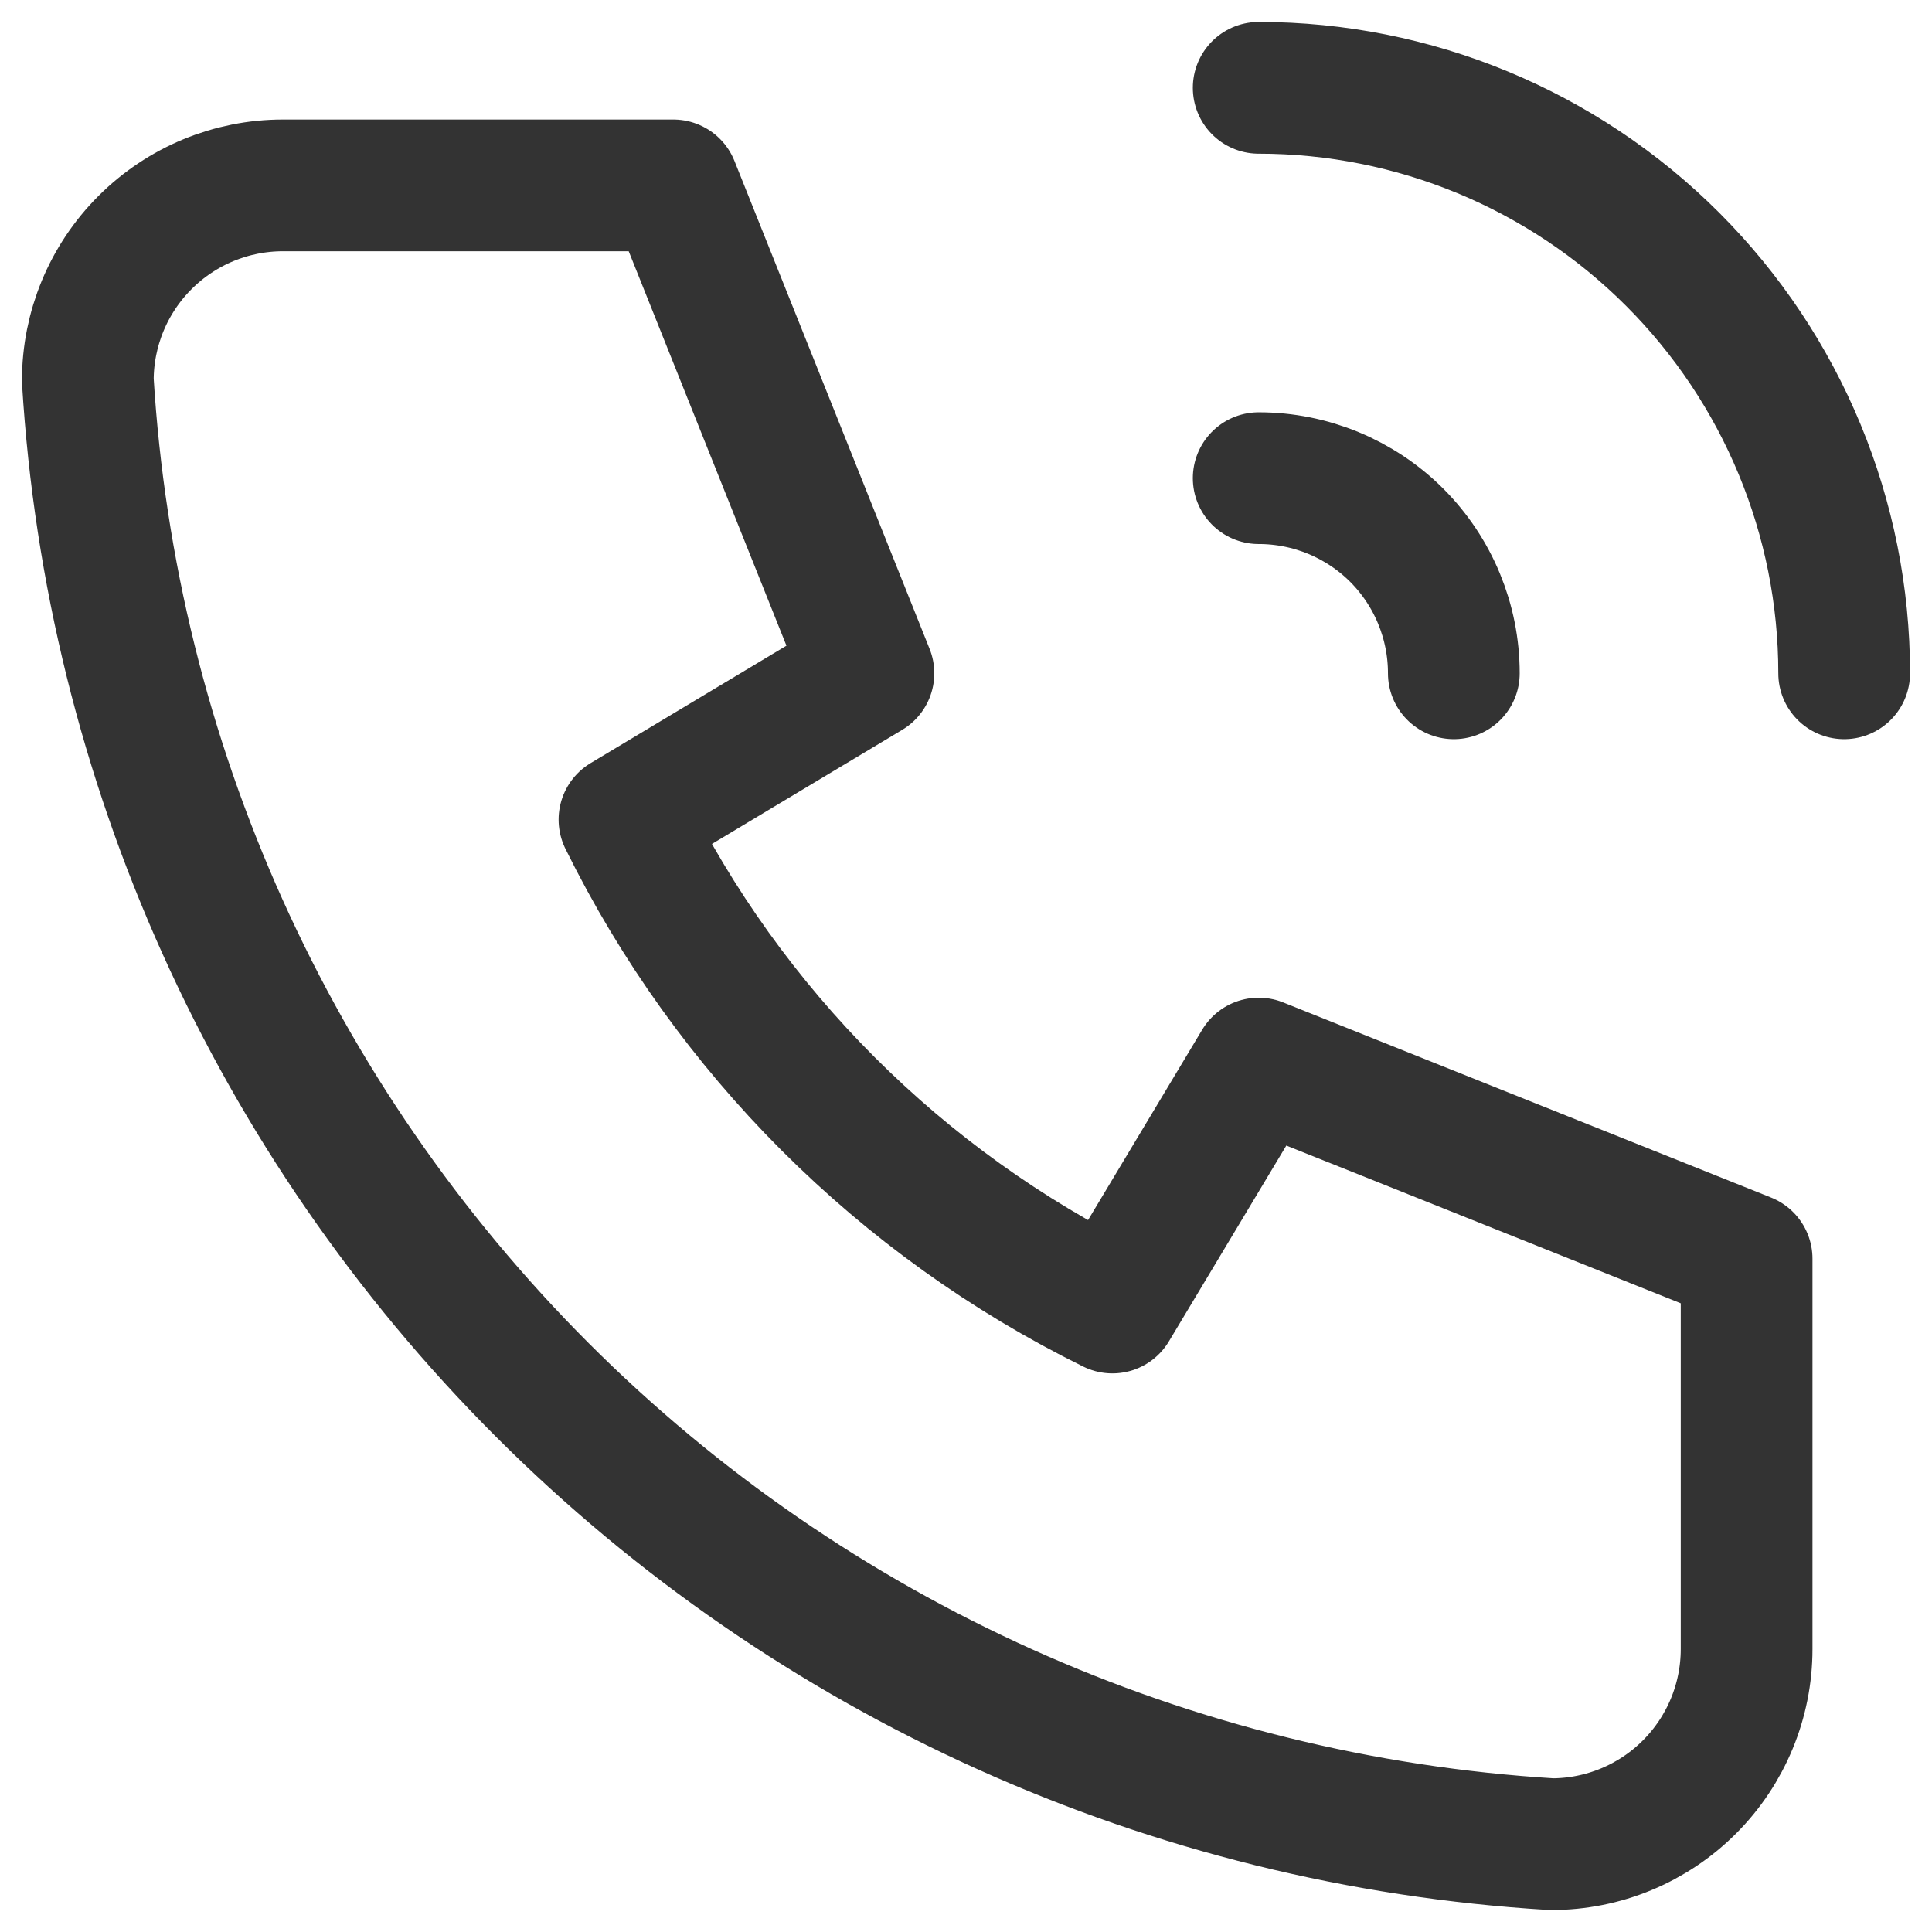 <svg xmlns="http://www.w3.org/2000/svg" width="22" height="22" viewBox="0 0 22 22" fill="none"><path d="M3.222 2.111H7.667L9.889 7.667L7.111 9.333C8.301 11.746 10.254 13.699 12.667 14.889L14.333 12.111L19.889 14.333V18.778C19.889 19.367 19.655 19.932 19.238 20.349C18.821 20.766 18.256 21 17.667 21C13.332 20.737 9.245 18.896 6.174 15.826C3.104 12.755 1.263 8.667 1 4.333C1 3.744 1.234 3.179 1.651 2.762C2.068 2.345 2.633 2.111 3.222 2.111Z" stroke="#333333" stroke-width="1.5" stroke-linecap="round" stroke-linejoin="round"></path><path d="M14.333 5.445C14.923 5.445 15.488 5.679 15.905 6.095C16.321 6.512 16.555 7.077 16.555 7.667" stroke="#333333" stroke-width="1.5" stroke-linecap="round" stroke-linejoin="round"></path><path d="M14.333 1C16.101 1 17.797 1.702 19.047 2.953C20.297 4.203 21 5.899 21 7.667" stroke="#333333" stroke-width="1.5" stroke-linecap="round" stroke-linejoin="round"></path></svg>